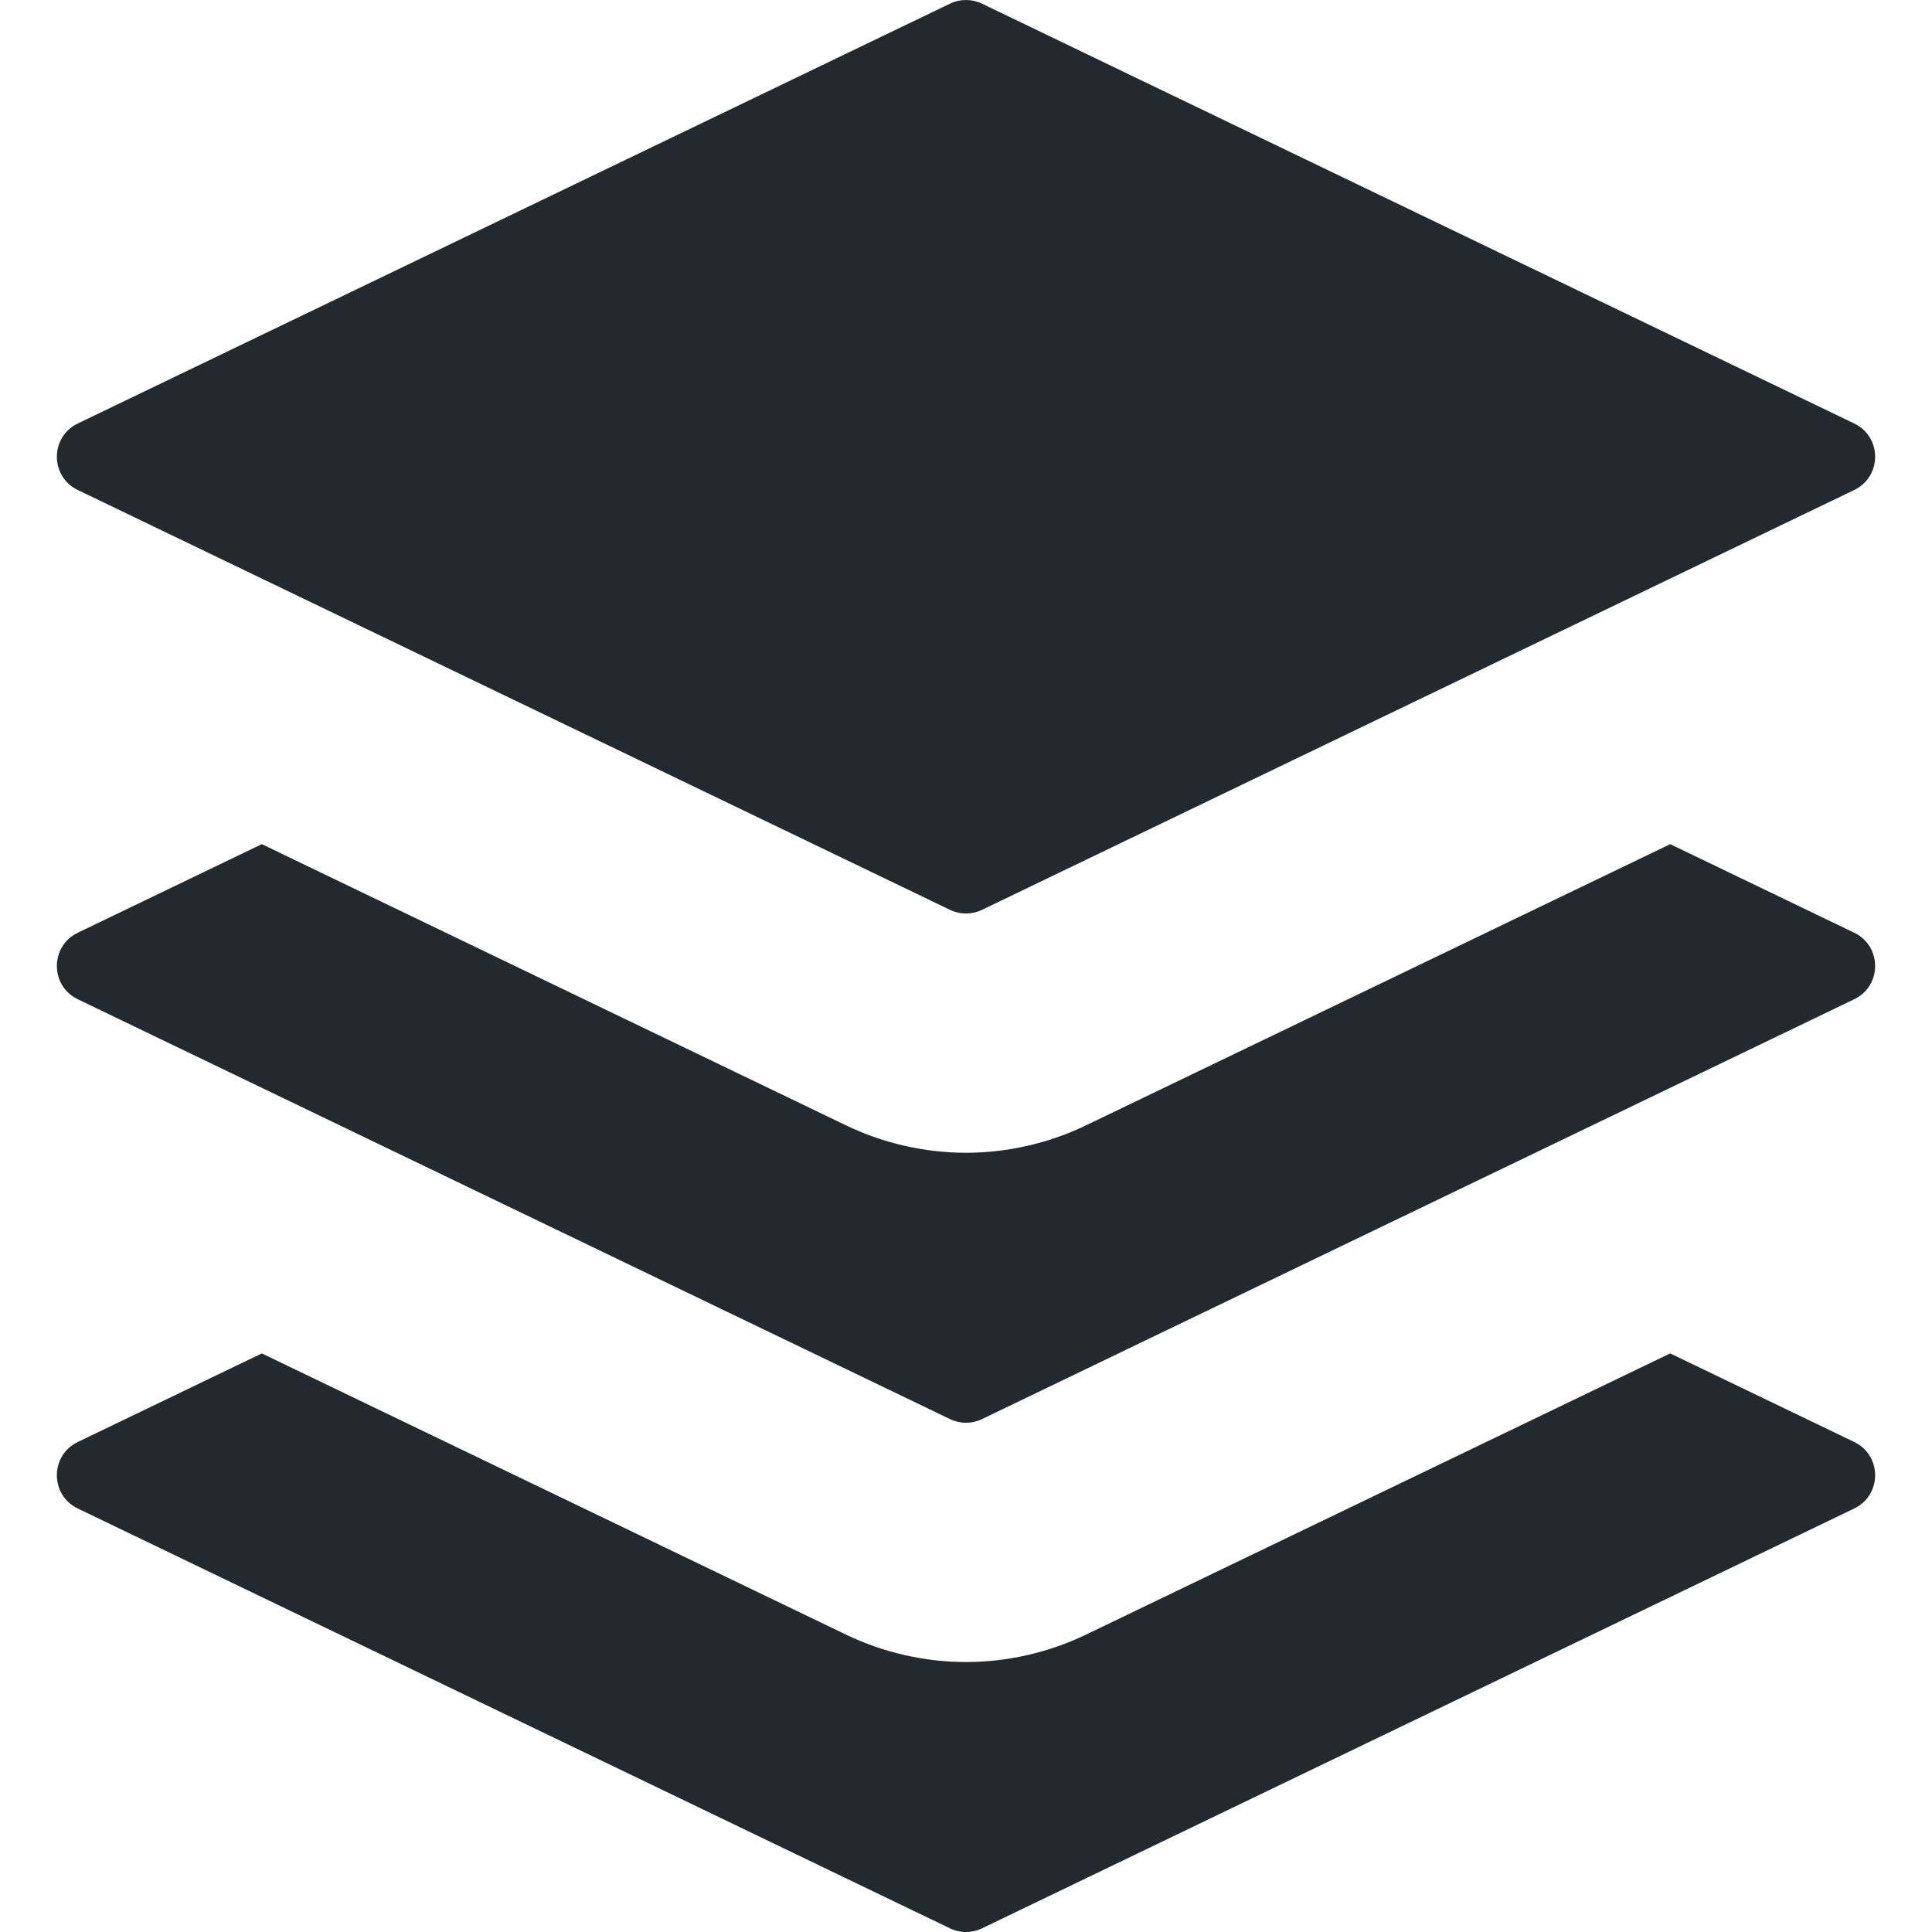 <svg xml:space="preserve" viewBox="0 0 350.001 350.001" xmlns:xlink="http://www.w3.org/1999/xlink" xmlns="http://www.w3.org/2000/svg" id="Layer_1" version="1.1" width="800px" height="800px">
<g>
	<path d="M14.092,88.77L172.1,164.826c1.833,0.882,3.969,0.882,5.802,0L335.91,88.769
		c5.051-2.429,5.051-9.621,0-12.051L177.9,0.662c-1.832-0.882-3.968-0.882-5.801,0L14.092,76.719
		C9.041,79.149,9.041,86.34,14.092,88.77z" style="fill:#222A30;"></path>
	<path d="M14.092,181.025L172.1,257.082c1.833,0.882,3.969,0.882,5.802,0l158.008-76.057
		c5.051-2.429,5.051-9.621,0-12.053l-33.336-16.044l-105.881,50.962c-6.726,3.236-14.228,4.946-21.692,4.946
		s-14.964-1.71-21.702-4.951L47.43,152.925l-33.339,16.047C9.041,171.405,9.041,178.596,14.092,181.025z" style="fill:#222A30;"></path>
	<path d="M335.91,261.229l-33.336-16.047l-105.881,50.965c-6.726,3.236-14.228,4.946-21.692,4.946
		s-14.964-1.71-21.702-4.951L47.43,245.183L14.091,261.23c-5.051,2.432-5.051,9.621,0,12.053l158.008,76.057
		c1.833,0.882,3.969,0.882,5.802,0l158.008-76.057C340.961,270.85,340.961,263.66,335.91,261.229z" style="fill:#222A30;"></path>
</g>
</svg>
